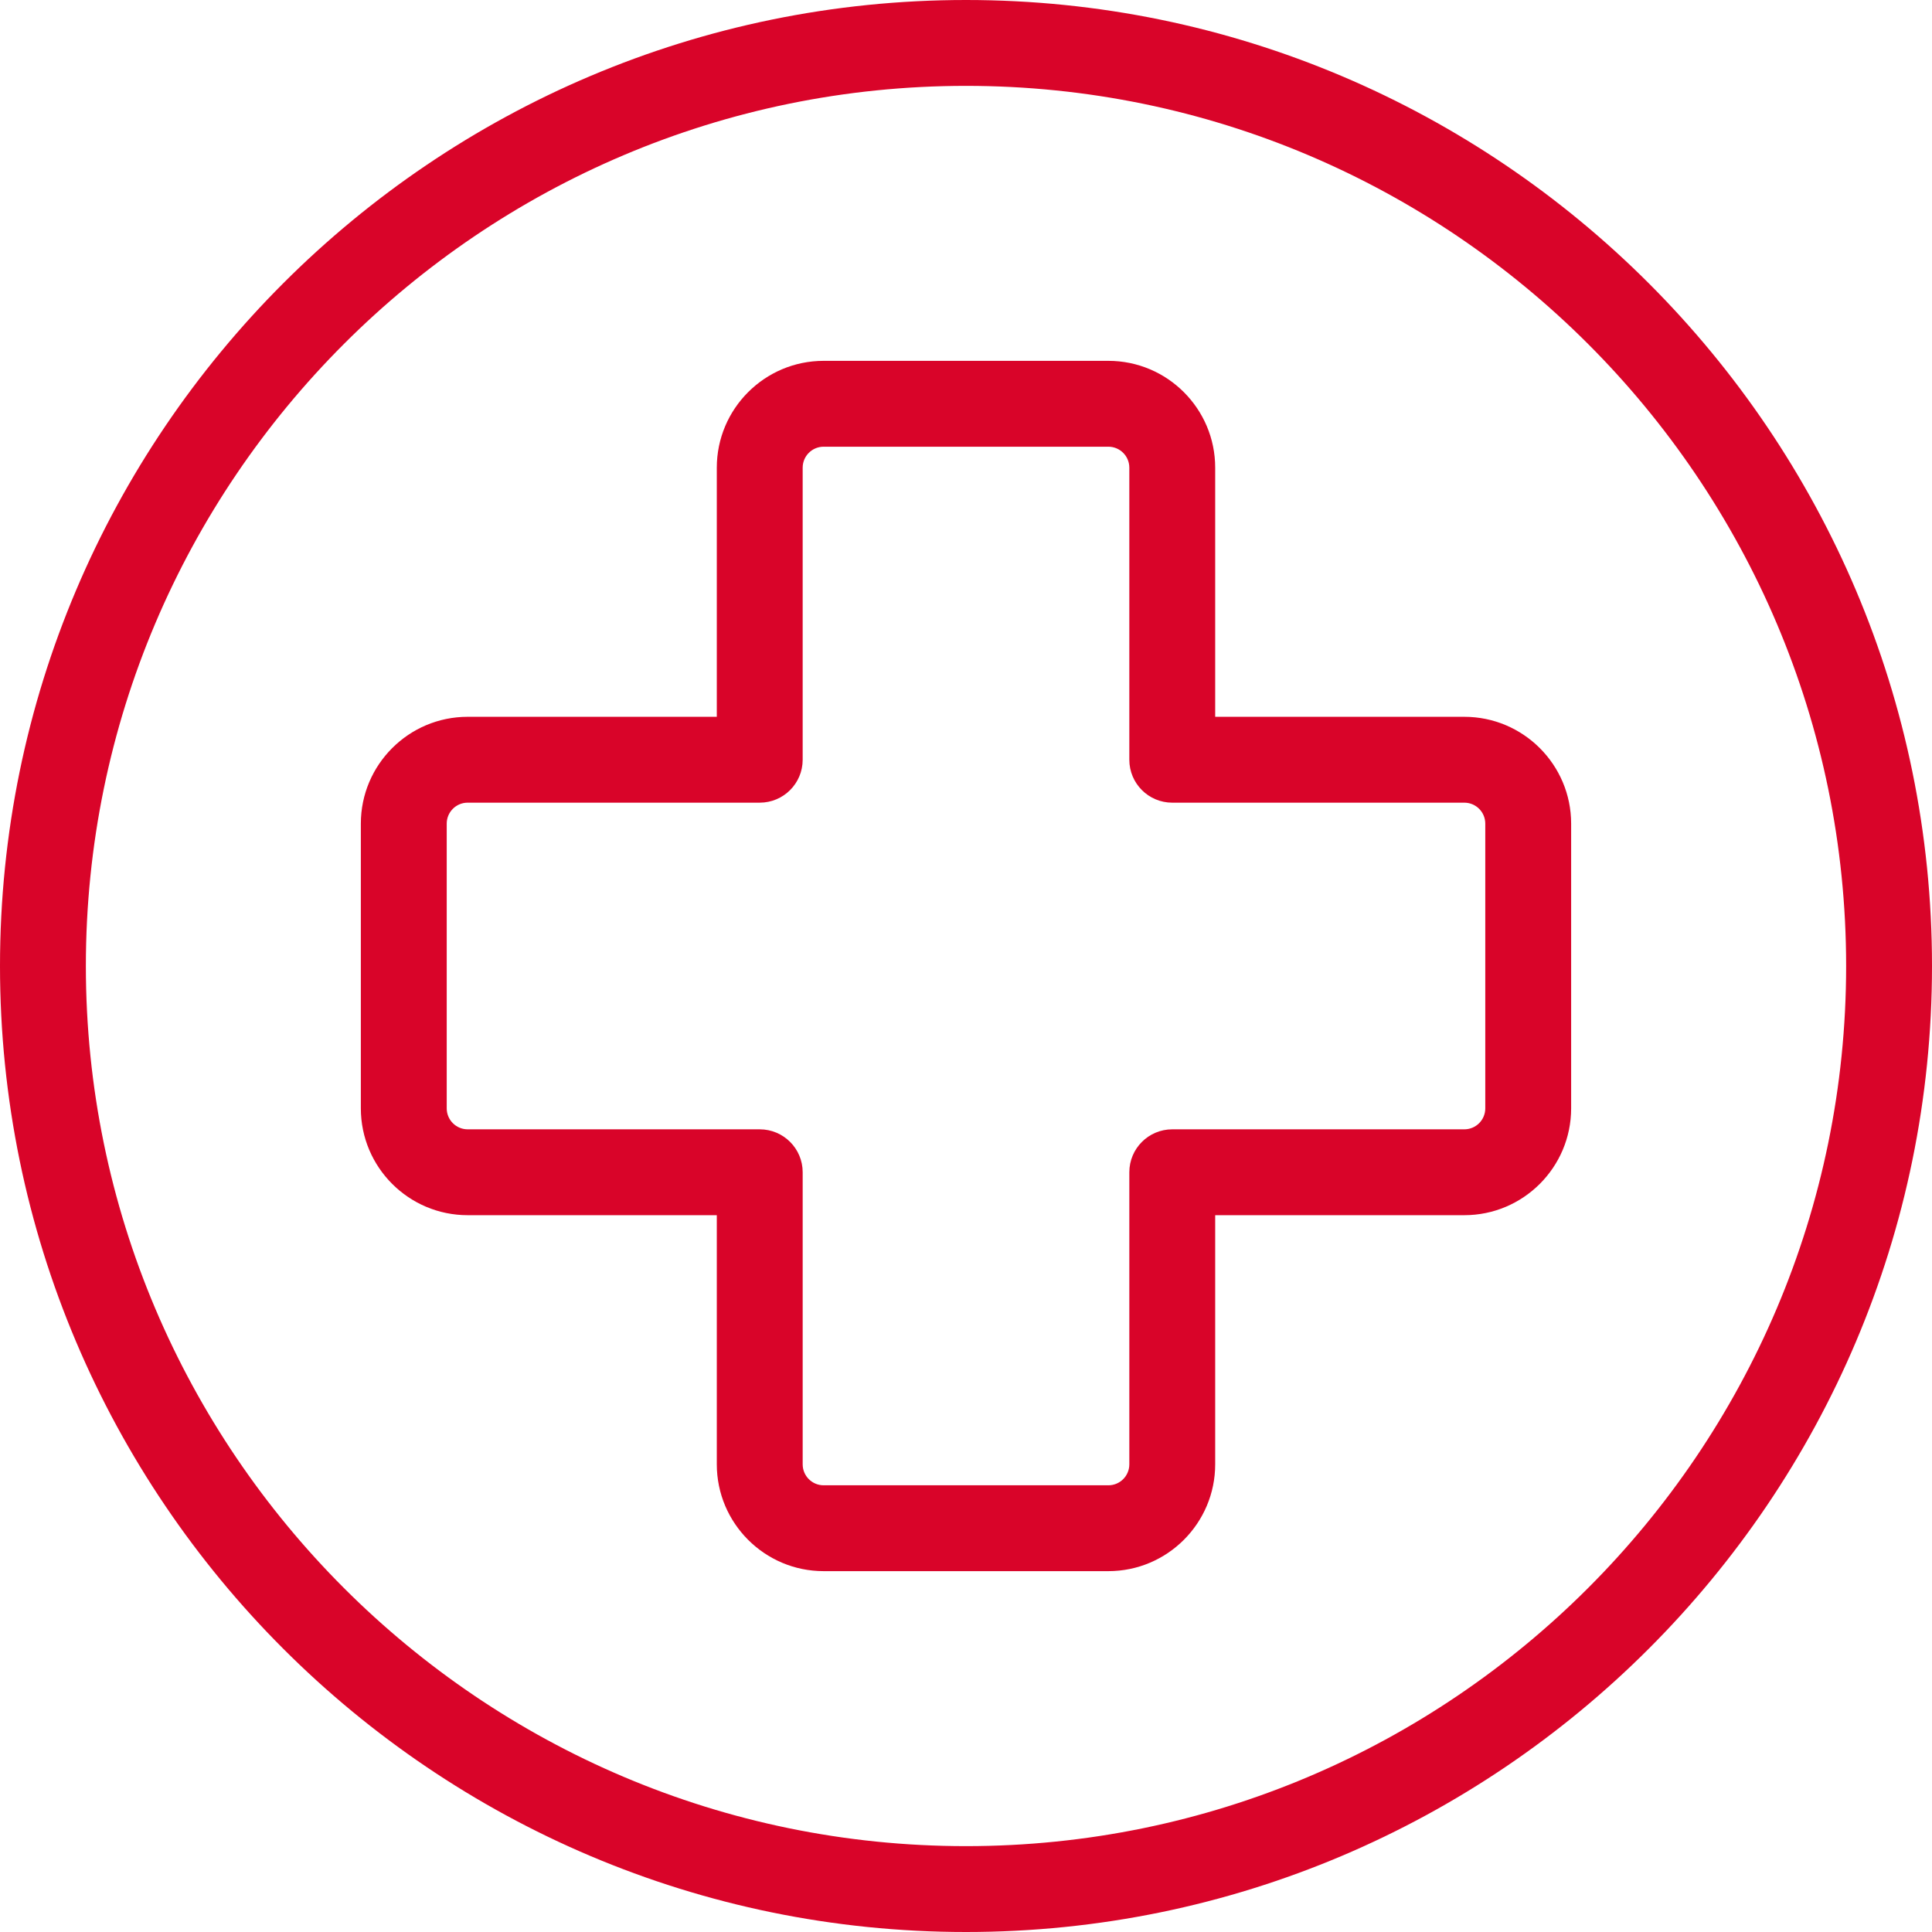 <?xml version="1.0" encoding="UTF-8" standalone="no"?><svg xmlns="http://www.w3.org/2000/svg" xmlns:xlink="http://www.w3.org/1999/xlink" fill="#d90429" height="300" preserveAspectRatio="xMidYMid meet" version="1" viewBox="0.0 0.0 300.0 300.0" width="300" zoomAndPan="magnify"><g id="change1_1"><path d="M150,0C67.29,0,0,67.288,0,150s67.29,150,150,150s150-67.288,150-150S232.71,0,150,0z M150,286.667 c-75.358,0-136.667-61.309-136.667-136.667S74.642,13.333,150,13.333S286.667,74.642,286.667,150S225.358,286.667,150,286.667z" fill="inherit"/><path d="M227.384,111.305h-38.69V72.617c0-9.144-7.44-16.585-16.584-16.585h-44.222c-9.144,0-16.584,7.441-16.584,16.585v38.688 h-38.69c-9.144,0-16.582,7.441-16.582,16.585v44.219c0,9.144,7.438,16.585,16.582,16.585h38.69v38.688 c0,9.144,7.44,16.585,16.584,16.585h44.222c9.144,0,16.584-7.441,16.584-16.585v-38.688h38.69c9.144,0,16.582-7.441,16.582-16.585 v-44.219C243.966,118.747,236.528,111.305,227.384,111.305z M230.633,172.109c0,1.794-1.457,3.252-3.249,3.252h-45.356 c-3.682,0-6.667,2.985-6.667,6.667v45.355c0,1.794-1.458,3.252-3.25,3.252h-44.222c-1.792,0-3.25-1.458-3.25-3.252v-45.355 c0-3.682-2.985-6.667-6.667-6.667H72.616c-1.792,0-3.249-1.458-3.249-3.252v-44.219c0-1.794,1.457-3.252,3.249-3.252h45.356 c3.682,0,6.667-2.985,6.667-6.667V72.617c0-1.794,1.458-3.252,3.25-3.252h44.222c1.792,0,3.25,1.458,3.25,3.252v45.355 c0,3.682,2.985,6.667,6.667,6.667h45.356c1.792,0,3.249,1.458,3.249,3.252V172.109z" fill="inherit"/></g></svg>